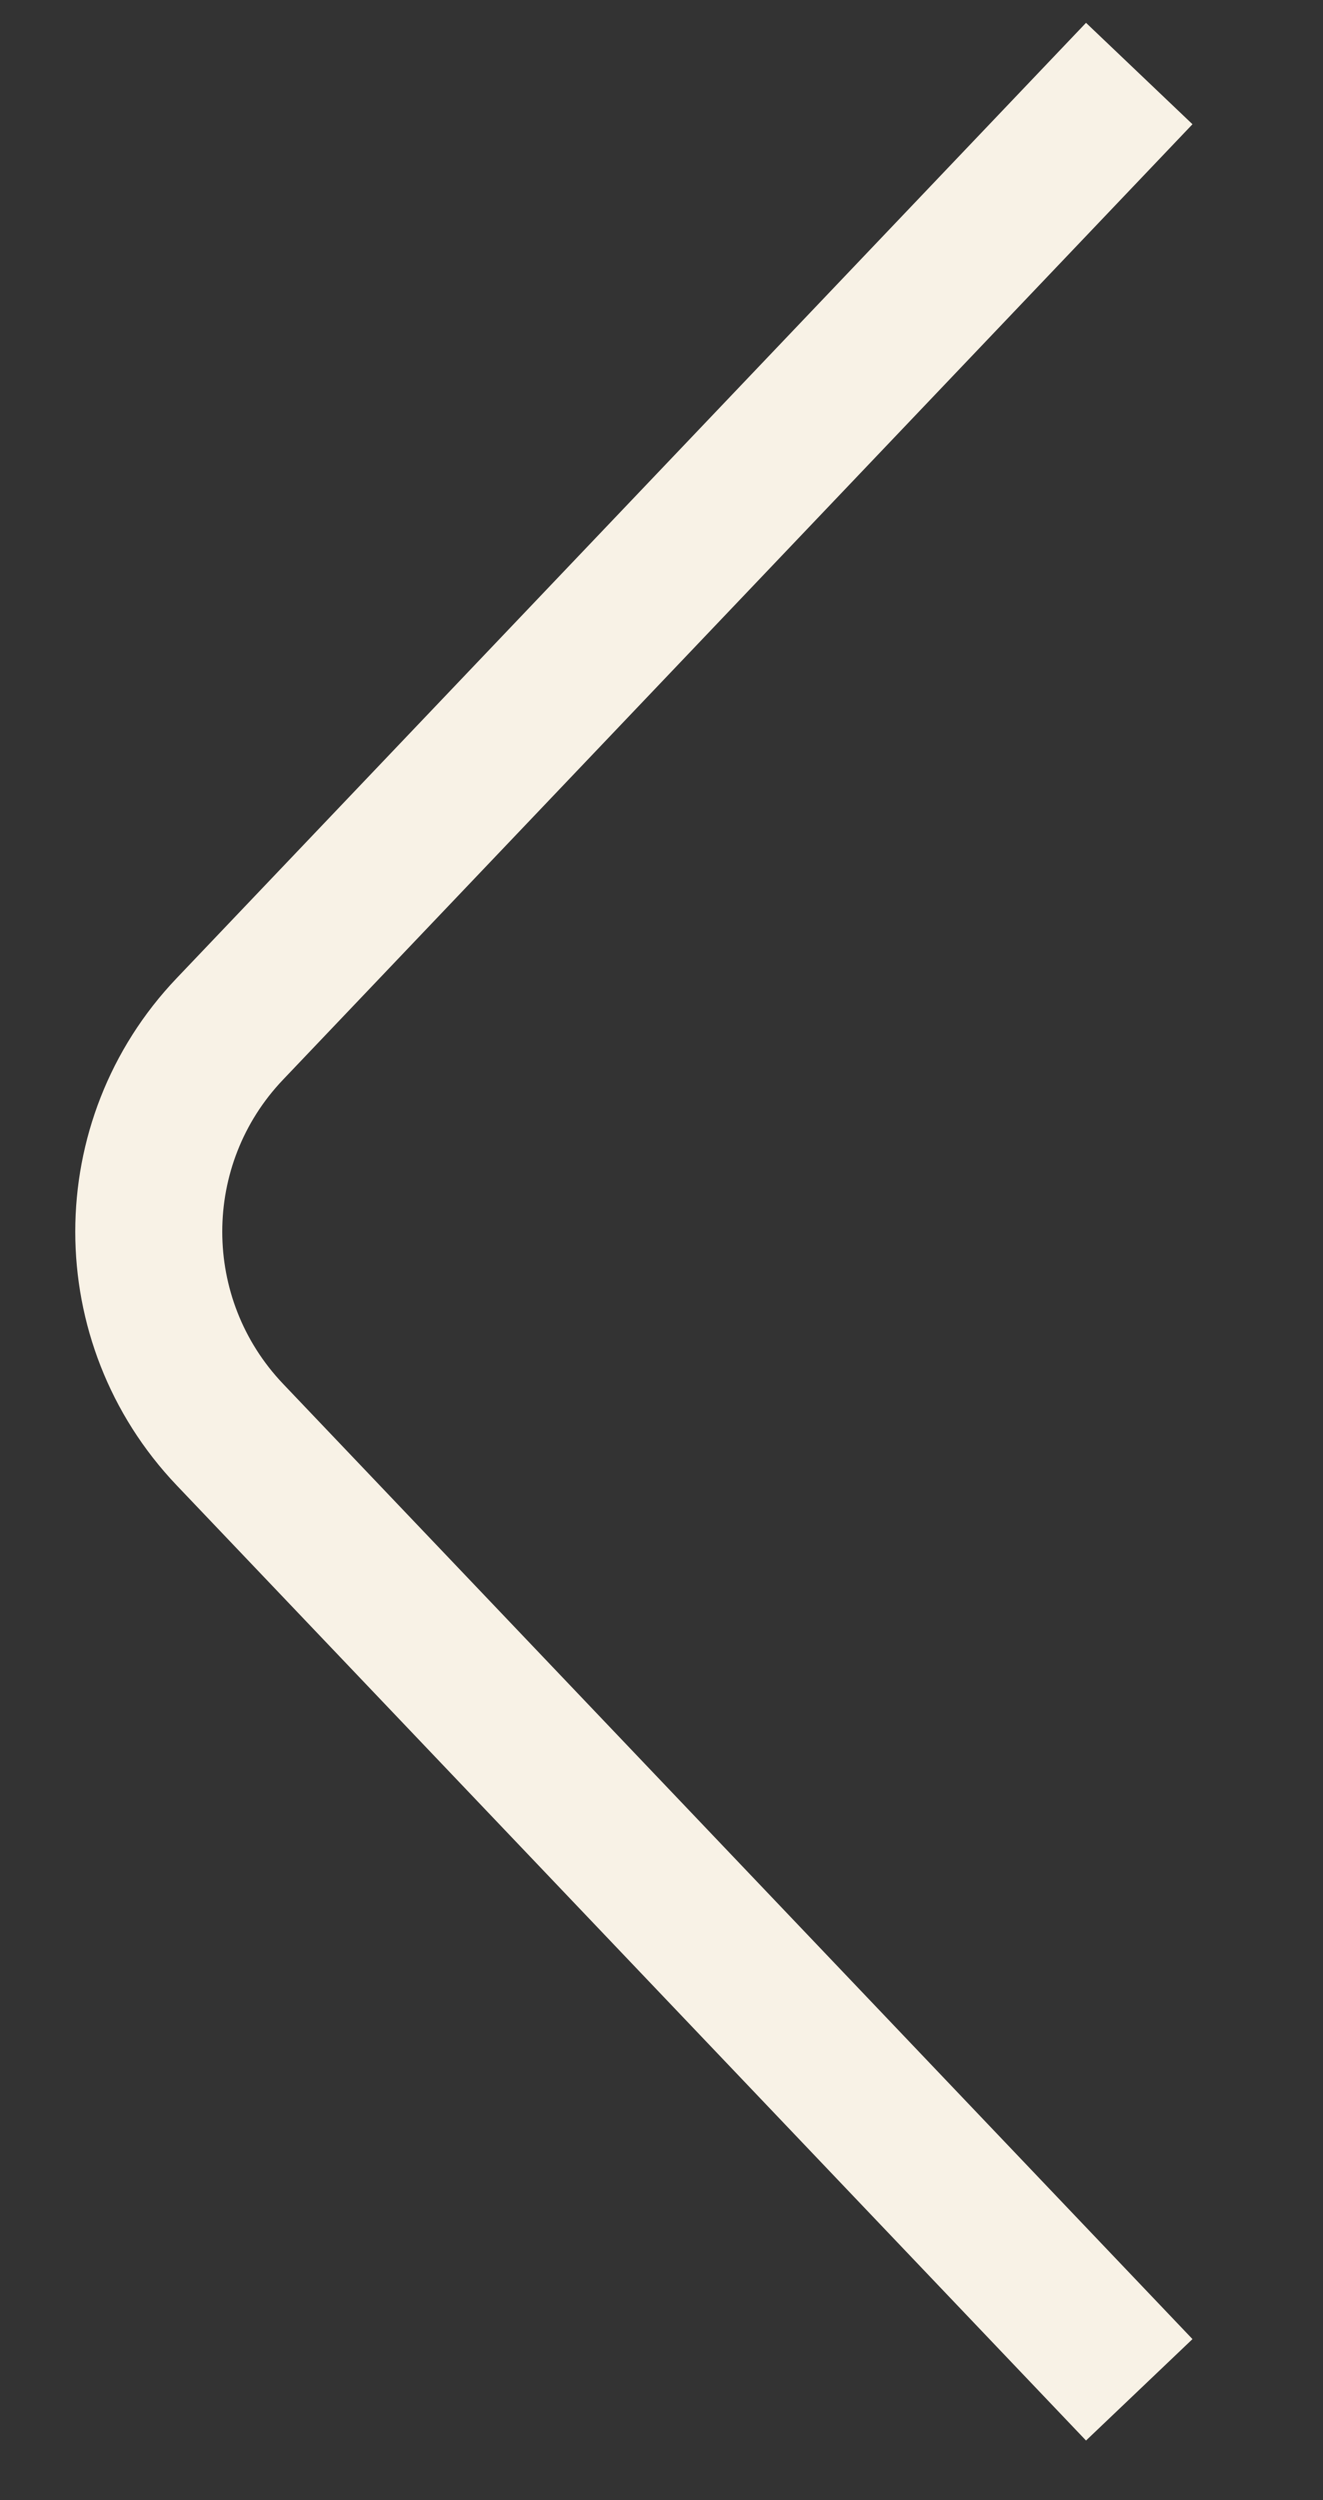 <svg width="9" height="17" viewBox="0 0 9 17" fill="none" xmlns="http://www.w3.org/2000/svg">
	<rect x="0" y="0" width="9" height="17" fill="#333333" stroke="none"/>
	<path d="M7.75 0.5L1.564 6.996C0.828 7.768 0.828 8.982 1.564 9.755L7.75 16.25" stroke="#F8F2E6" />
</svg>
